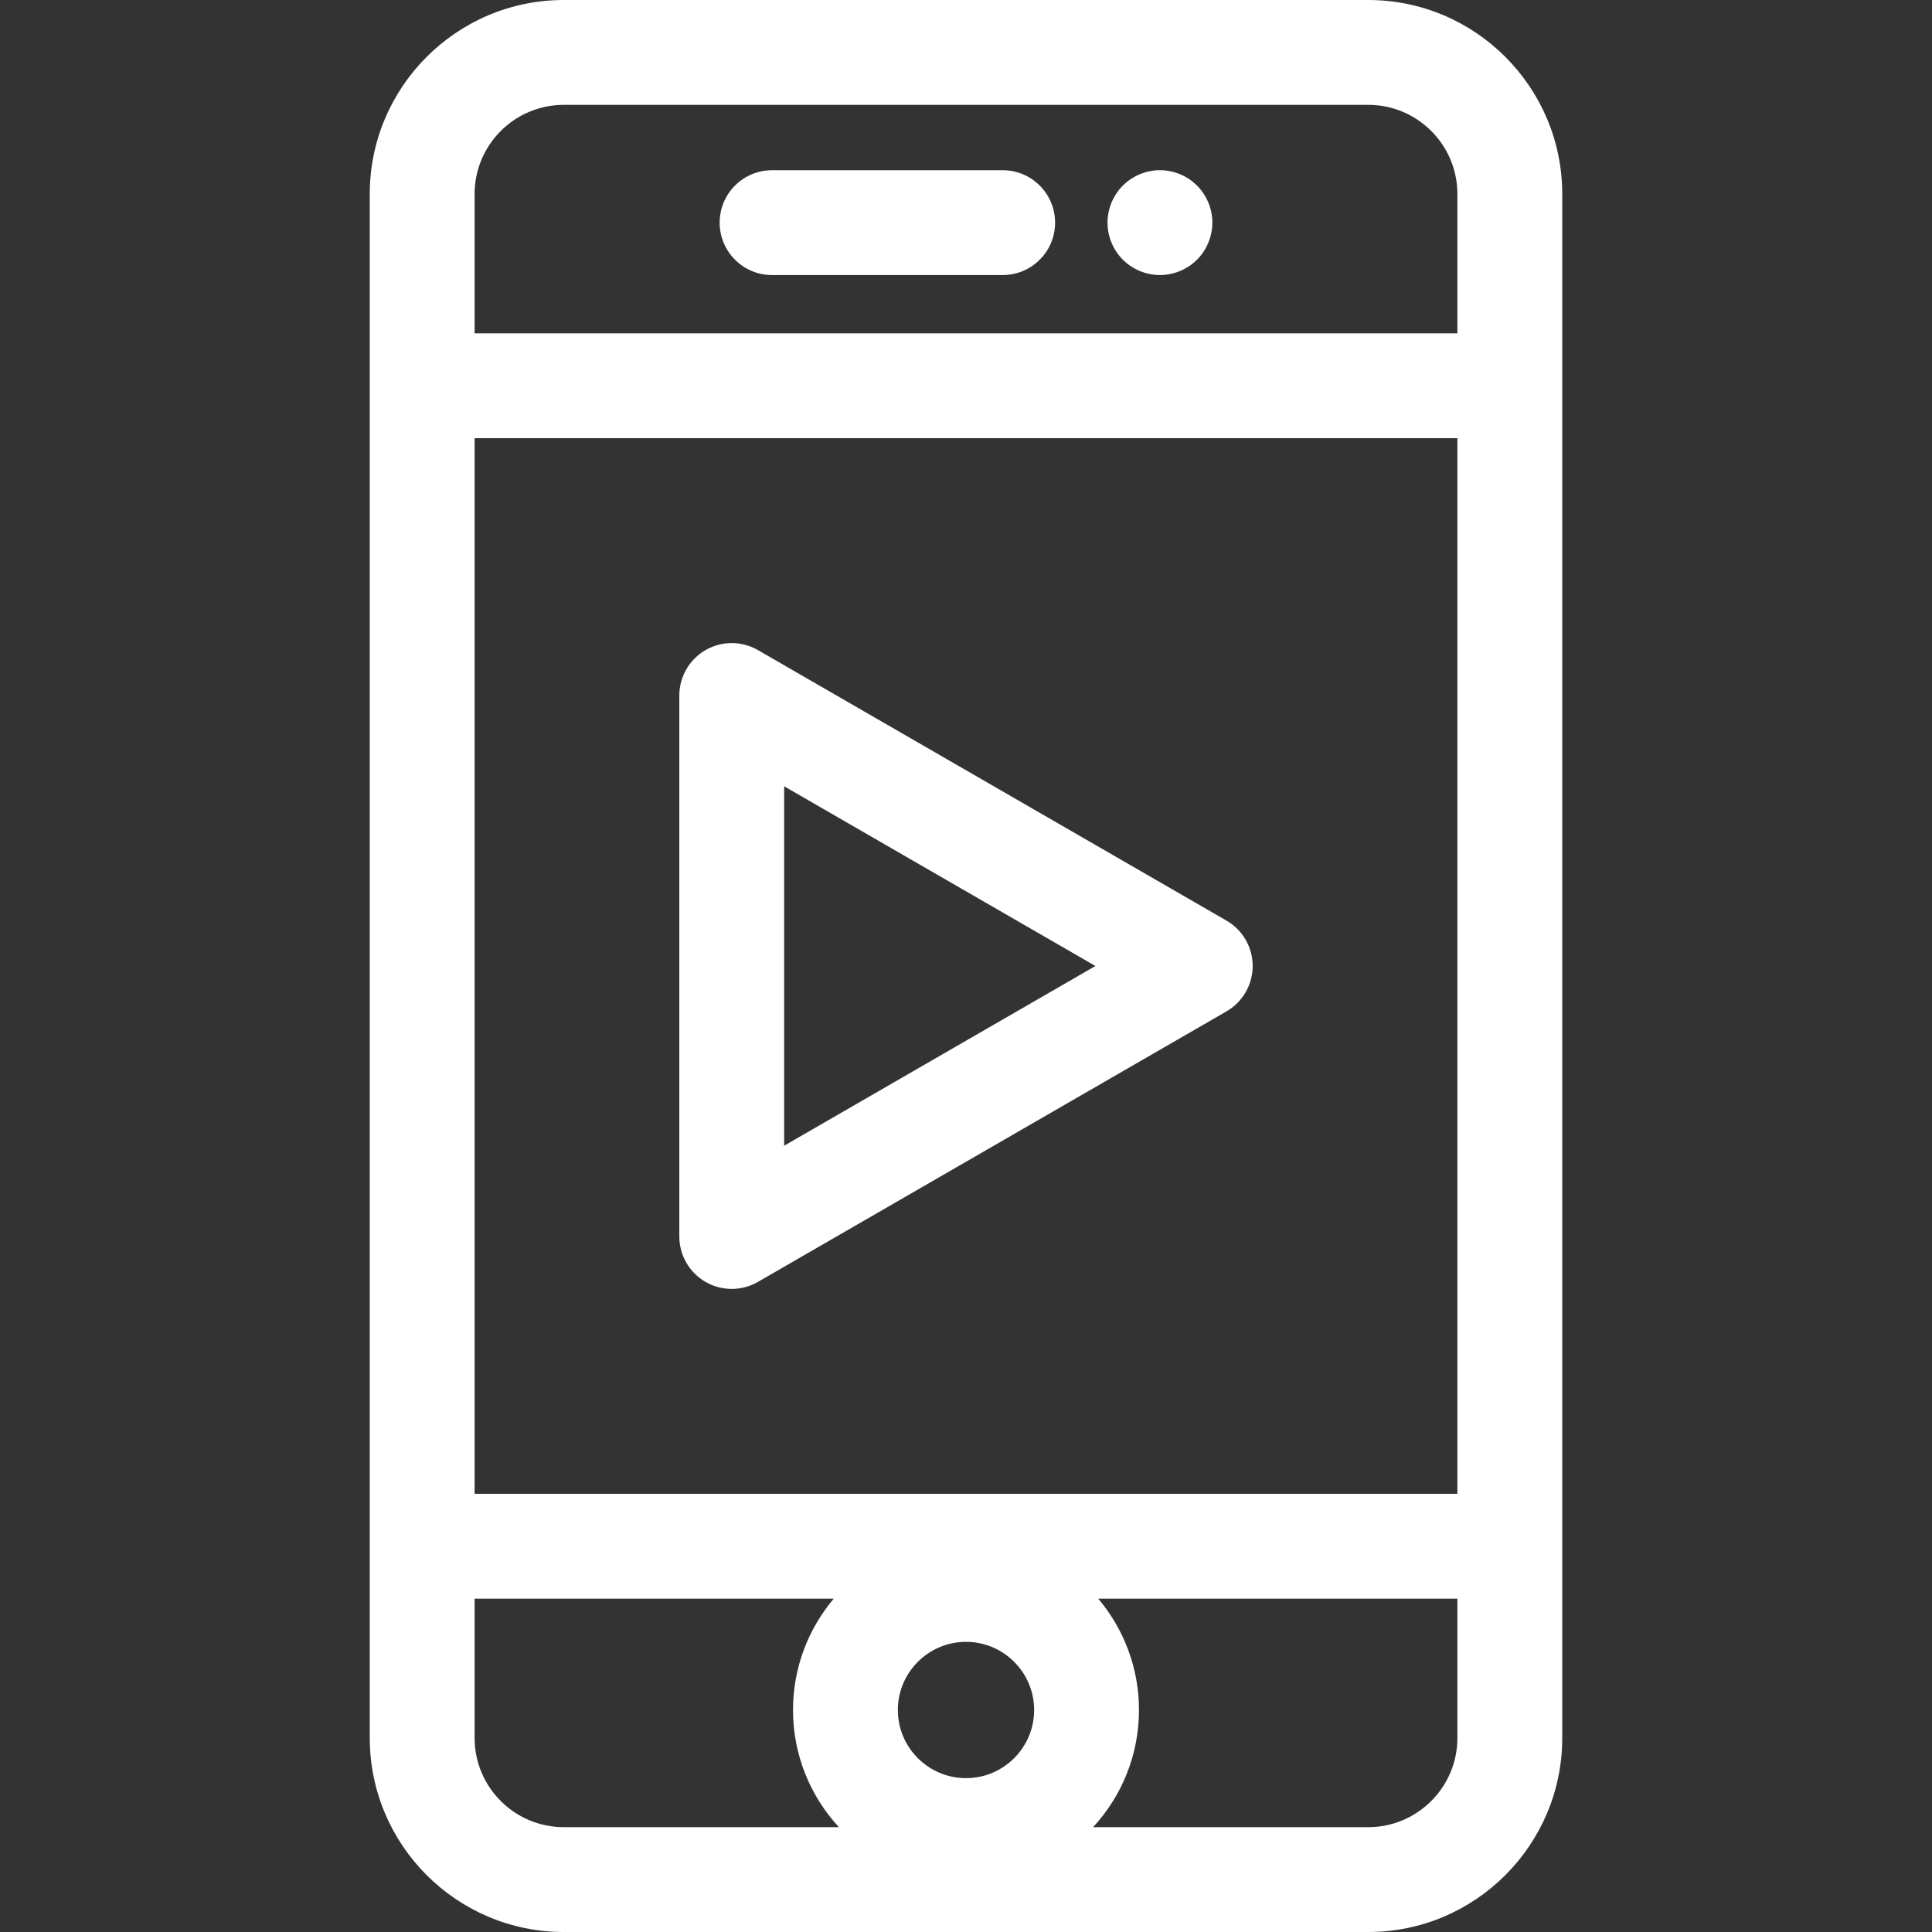 <!DOCTYPE svg PUBLIC "-//W3C//DTD SVG 1.1//EN" "http://www.w3.org/Graphics/SVG/1.1/DTD/svg11.dtd">
<!-- Uploaded to: SVG Repo, www.svgrepo.com, Transformed by: SVG Repo Mixer Tools -->
<svg fill="#ffffff" height="64px" width="64px" version="1.1" id="Layer_1" xmlns="http://www.w3.org/2000/svg" xmlns:xlink="http://www.w3.org/1999/xlink" viewBox="0 0 512.001 512.001" xml:space="preserve">
<rect x="0" y="0" width="512.001" height="512.001" fill="#333333" stroke="none"/>
<g id="SVGRepo_bgCarrier" stroke-width="0"/>
<g id="SVGRepo_tracerCarrier" stroke-linecap="round" stroke-linejoin="round"/>
<g id="SVGRepo_iconCarrier"> <g> <g> <path d="M362.592,0H149.409c-28.353,0-51.419,23.066-51.419,51.419v50.807v307.551v50.806c0,28.352,23.066,51.419,51.419,51.419 h213.183c28.353,0,51.419-23.066,51.419-51.419v-50.806V102.226V51.419C414.009,23.066,390.944,0,362.592,0z M149.409,484.218 c-13.033-0.001-23.635-10.602-23.635-23.635v-36.914h95.173c-6.726,7.979-10.79,18.27-10.79,29.499 c0,11.969,4.616,22.877,12.155,31.051H149.409z M256,471.227c-9.958,0-18.059-8.102-18.059-18.059 c0-9.958,8.102-18.059,18.059-18.059c9.958,0,18.059,8.102,18.059,18.059C274.059,463.125,265.959,471.227,256,471.227z M386.226,460.583c0,13.033-10.602,23.635-23.635,23.635h-72.904c7.539-8.174,12.155-19.08,12.155-31.051 c0-11.229-4.065-21.52-10.79-29.499h95.173V460.583z M386.226,395.885H125.774v-0.001V116.118h260.452V395.885z M386.228,88.334 H125.774V51.419c0-13.033,10.602-23.635,23.635-23.635h213.183c13.032,0,23.635,10.602,23.635,23.635V88.334z"/> </g> </g> <g> <g> <path d="M265.72,45.109h-61.114c-7.672,0-13.892,6.221-13.892,13.892c0,7.671,6.219,13.892,13.892,13.892h61.114 c7.672,0,13.892-6.221,13.892-13.892C279.612,51.33,273.392,45.109,265.72,45.109z"/> </g> </g> <g> <g> <path d="M317.221,49.182c-0.639-0.64-1.348-1.224-2.112-1.738c-0.75-0.5-1.57-0.931-2.403-1.278s-1.709-0.611-2.598-0.792 c-1.792-0.361-3.64-0.361-5.432,0c-0.875,0.181-1.75,0.445-2.598,0.792c-0.833,0.347-1.639,0.778-2.389,1.278 c-0.764,0.514-1.473,1.097-2.125,1.736c-0.639,0.639-1.209,1.347-1.723,2.113c-0.5,0.749-0.931,1.555-1.278,2.389 c-0.347,0.846-0.611,1.723-0.792,2.598c-0.181,0.902-0.264,1.82-0.264,2.723c0,0.902,0.083,1.82,0.264,2.709 c0.181,0.889,0.445,1.764,0.792,2.596c0.347,0.847,0.778,1.653,1.278,2.403c0.514,0.764,1.084,1.472,1.723,2.112 c0.653,0.639,1.361,1.224,2.125,1.723c0.75,0.5,1.556,0.931,2.389,1.278c0.847,0.347,1.709,0.611,2.598,0.792 c0.903,0.181,1.82,0.278,2.723,0.278c0.903,0,1.82-0.097,2.709-0.278c0.889-0.181,1.764-0.445,2.598-0.792 s1.653-0.778,2.403-1.278c0.764-0.499,1.473-1.084,2.112-1.723c0.639-0.639,1.222-1.347,1.723-2.112 c0.5-0.75,0.931-1.556,1.278-2.403c0.347-0.833,0.611-1.707,0.792-2.596c0.181-0.89,0.278-1.807,0.278-2.709 C321.291,55.335,319.804,51.766,317.221,49.182z"/> </g> </g> <g> <g> <path d="M325.028,243.97l-124.164-71.685c-4.298-2.482-9.594-2.482-13.892,0c-4.298,2.481-6.946,7.068-6.946,12.03v143.37 c0,4.962,2.648,9.549,6.946,12.03c2.149,1.242,4.547,1.861,6.946,1.861c2.399,0,4.797-0.62,6.946-1.861l124.164-71.687 c4.298-2.481,6.946-7.068,6.946-12.03C331.974,251.036,329.326,246.451,325.028,243.97z M207.81,303.625v-95.248L290.299,256 L207.81,303.625z"/> </g> </g> </g>
</svg>